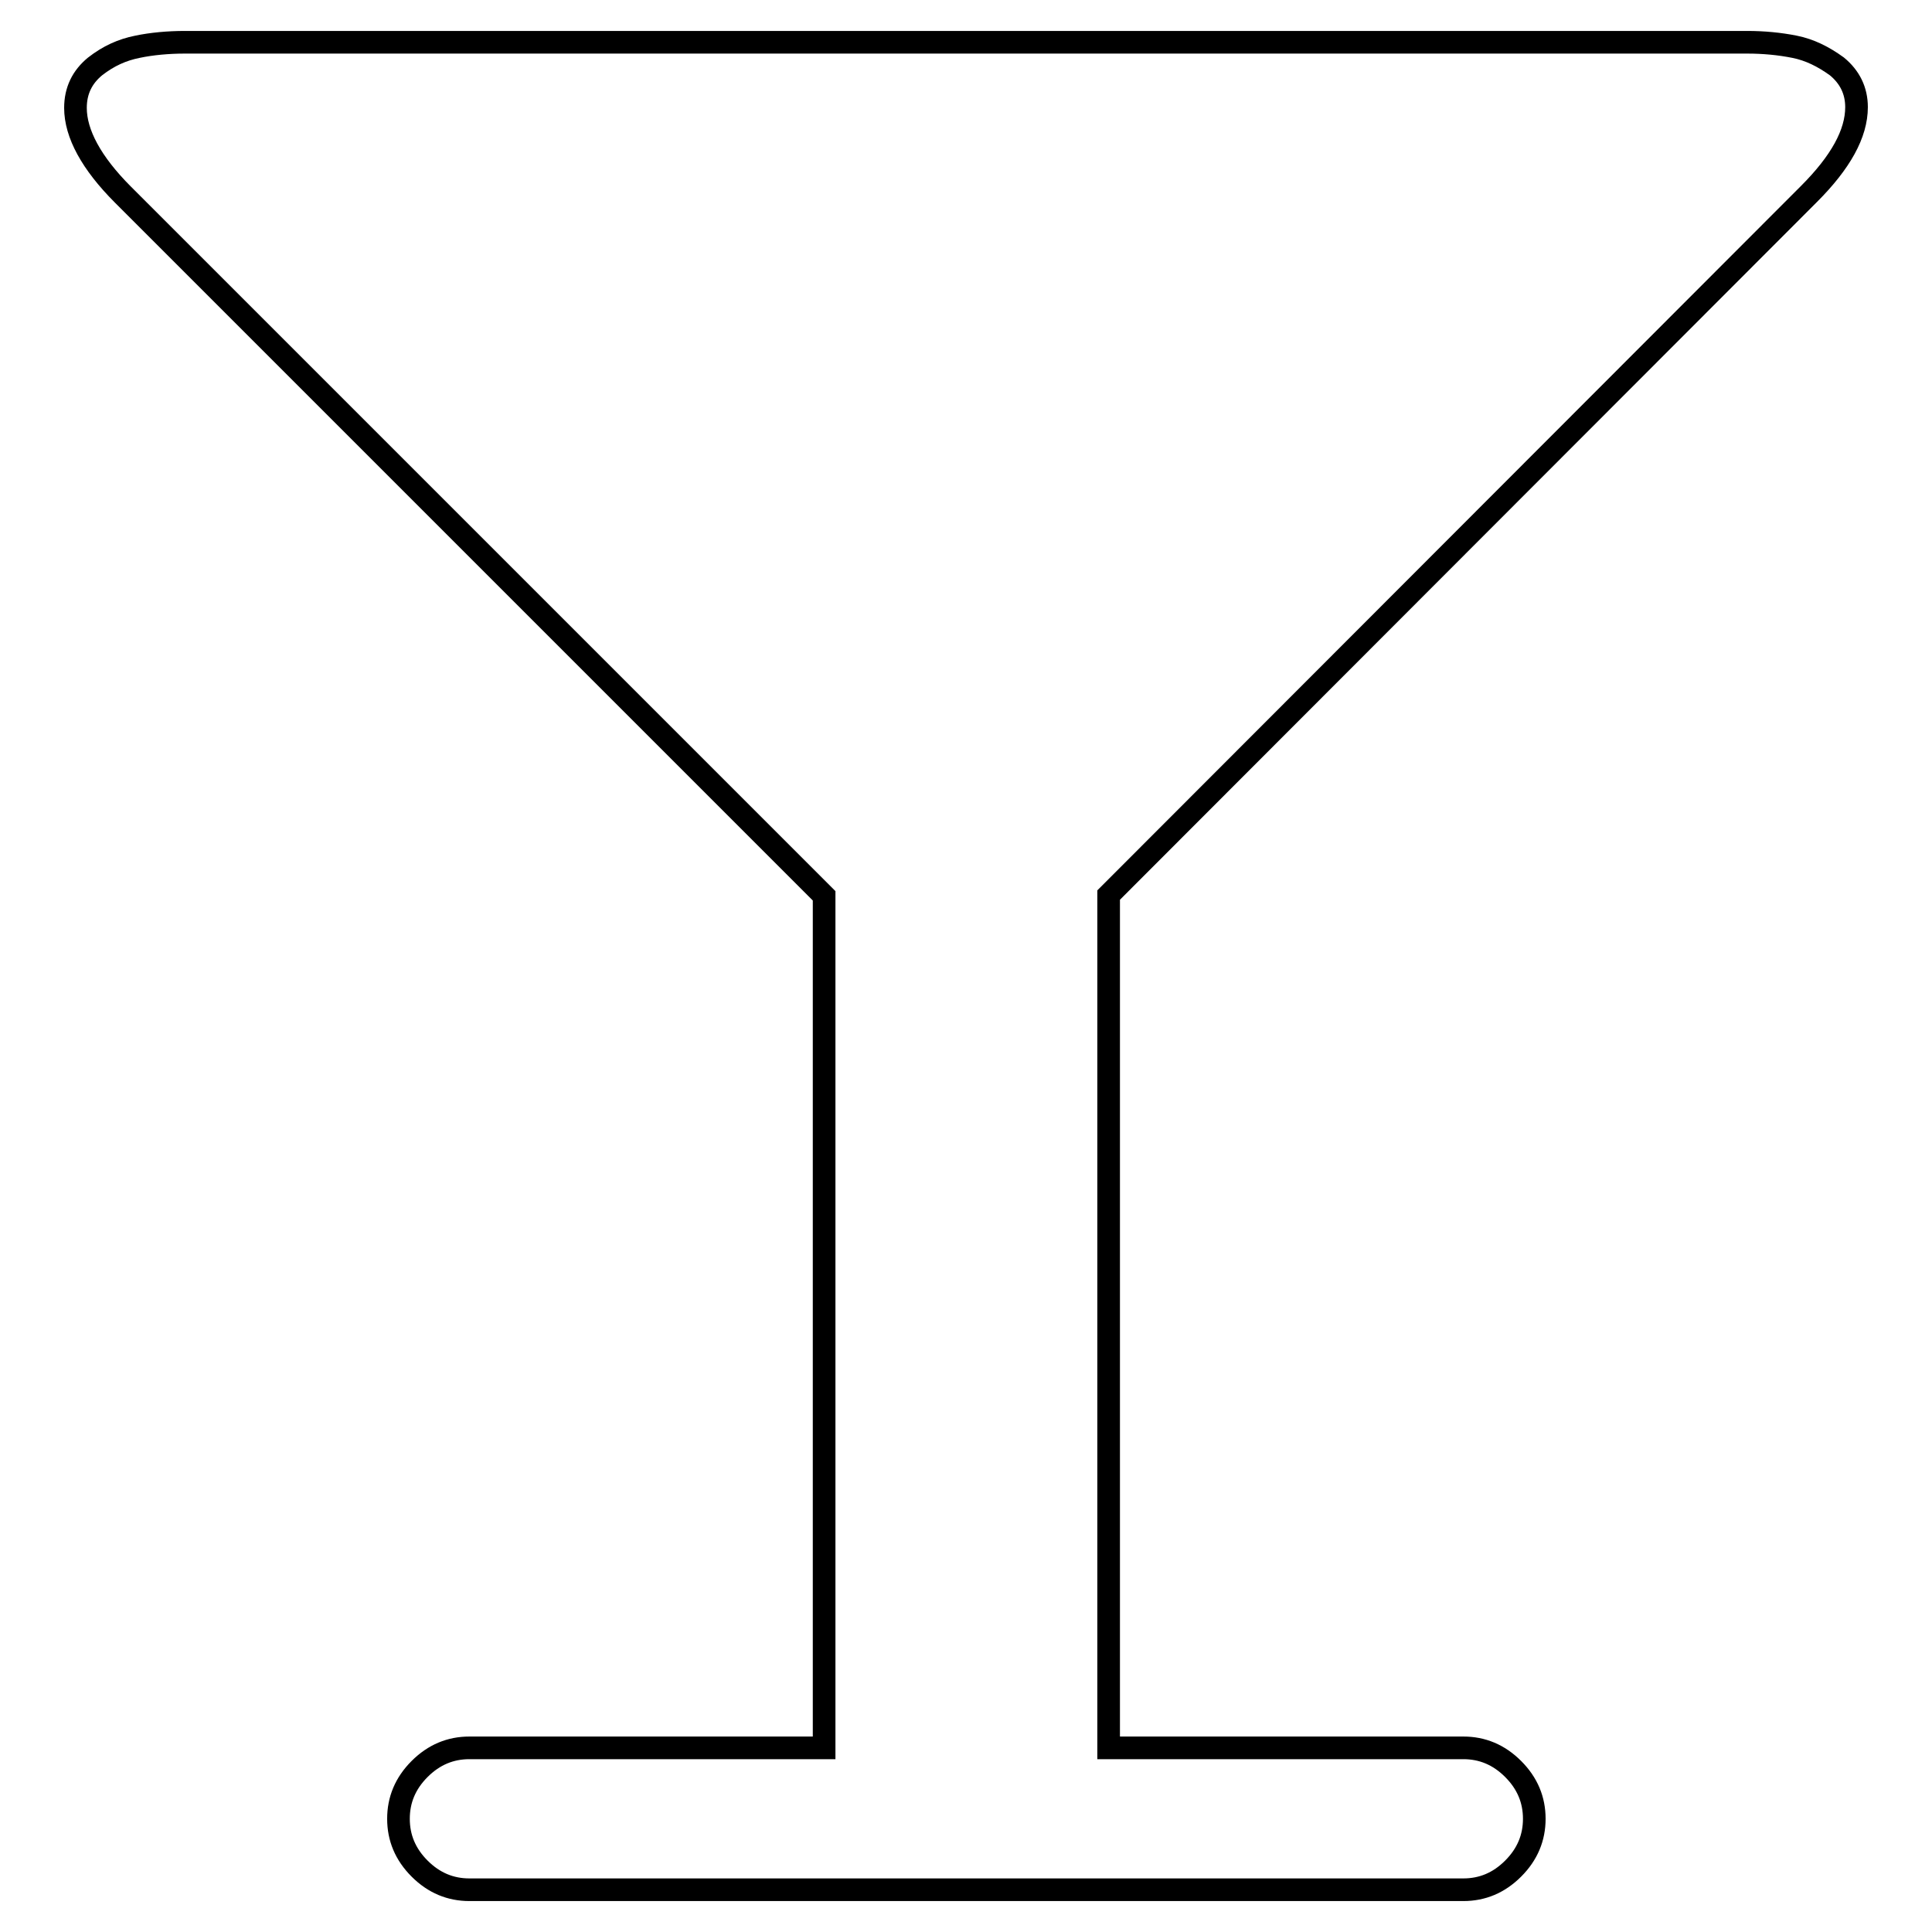 <?xml version="1.0" encoding="utf-8"?>
<!-- Svg Vector Icons : http://www.onlinewebfonts.com/icon -->
<!DOCTYPE svg PUBLIC "-//W3C//DTD SVG 1.1//EN" "http://www.w3.org/Graphics/SVG/1.1/DTD/svg11.dtd">
<svg version="1.1" xmlns="http://www.w3.org/2000/svg" xmlns:xlink="http://www.w3.org/1999/xlink" x="0px" y="0px" viewBox="0 0 256 256" enable-background="new 0 0 256 256" xml:space="preserve">
<g><g><path stroke-width="3" fill-opacity="0" stroke="#000000"  d="M239.7,25.7c4.2-4.2,6.3-8,6.3-11.5c0-2.2-0.9-4-2.6-5.4c-1.8-1.3-3.6-2.2-5.6-2.6c-2-0.4-4.1-0.6-6.3-0.6H24.5c-2.2,0-4.4,0.2-6.3,0.6c-2,0.4-3.8,1.2-5.6,2.6C10.9,10.2,10,12,10,14.3c0,3.4,2.1,7.3,6.3,11.5l92.9,92.9v112.9h-47c-2.5,0-4.7,0.9-6.6,2.8c-1.9,1.9-2.8,4.1-2.8,6.6c0,2.5,0.9,4.7,2.8,6.6c1.9,1.9,4.1,2.8,6.6,2.8h131.7c2.5,0,4.7-0.9,6.6-2.8c1.9-1.9,2.8-4.1,2.8-6.6c0-2.5-0.9-4.7-2.8-6.6c-1.9-1.9-4.1-2.8-6.6-2.8h-47V118.6L239.7,25.7z"/></g></g>
</svg>
